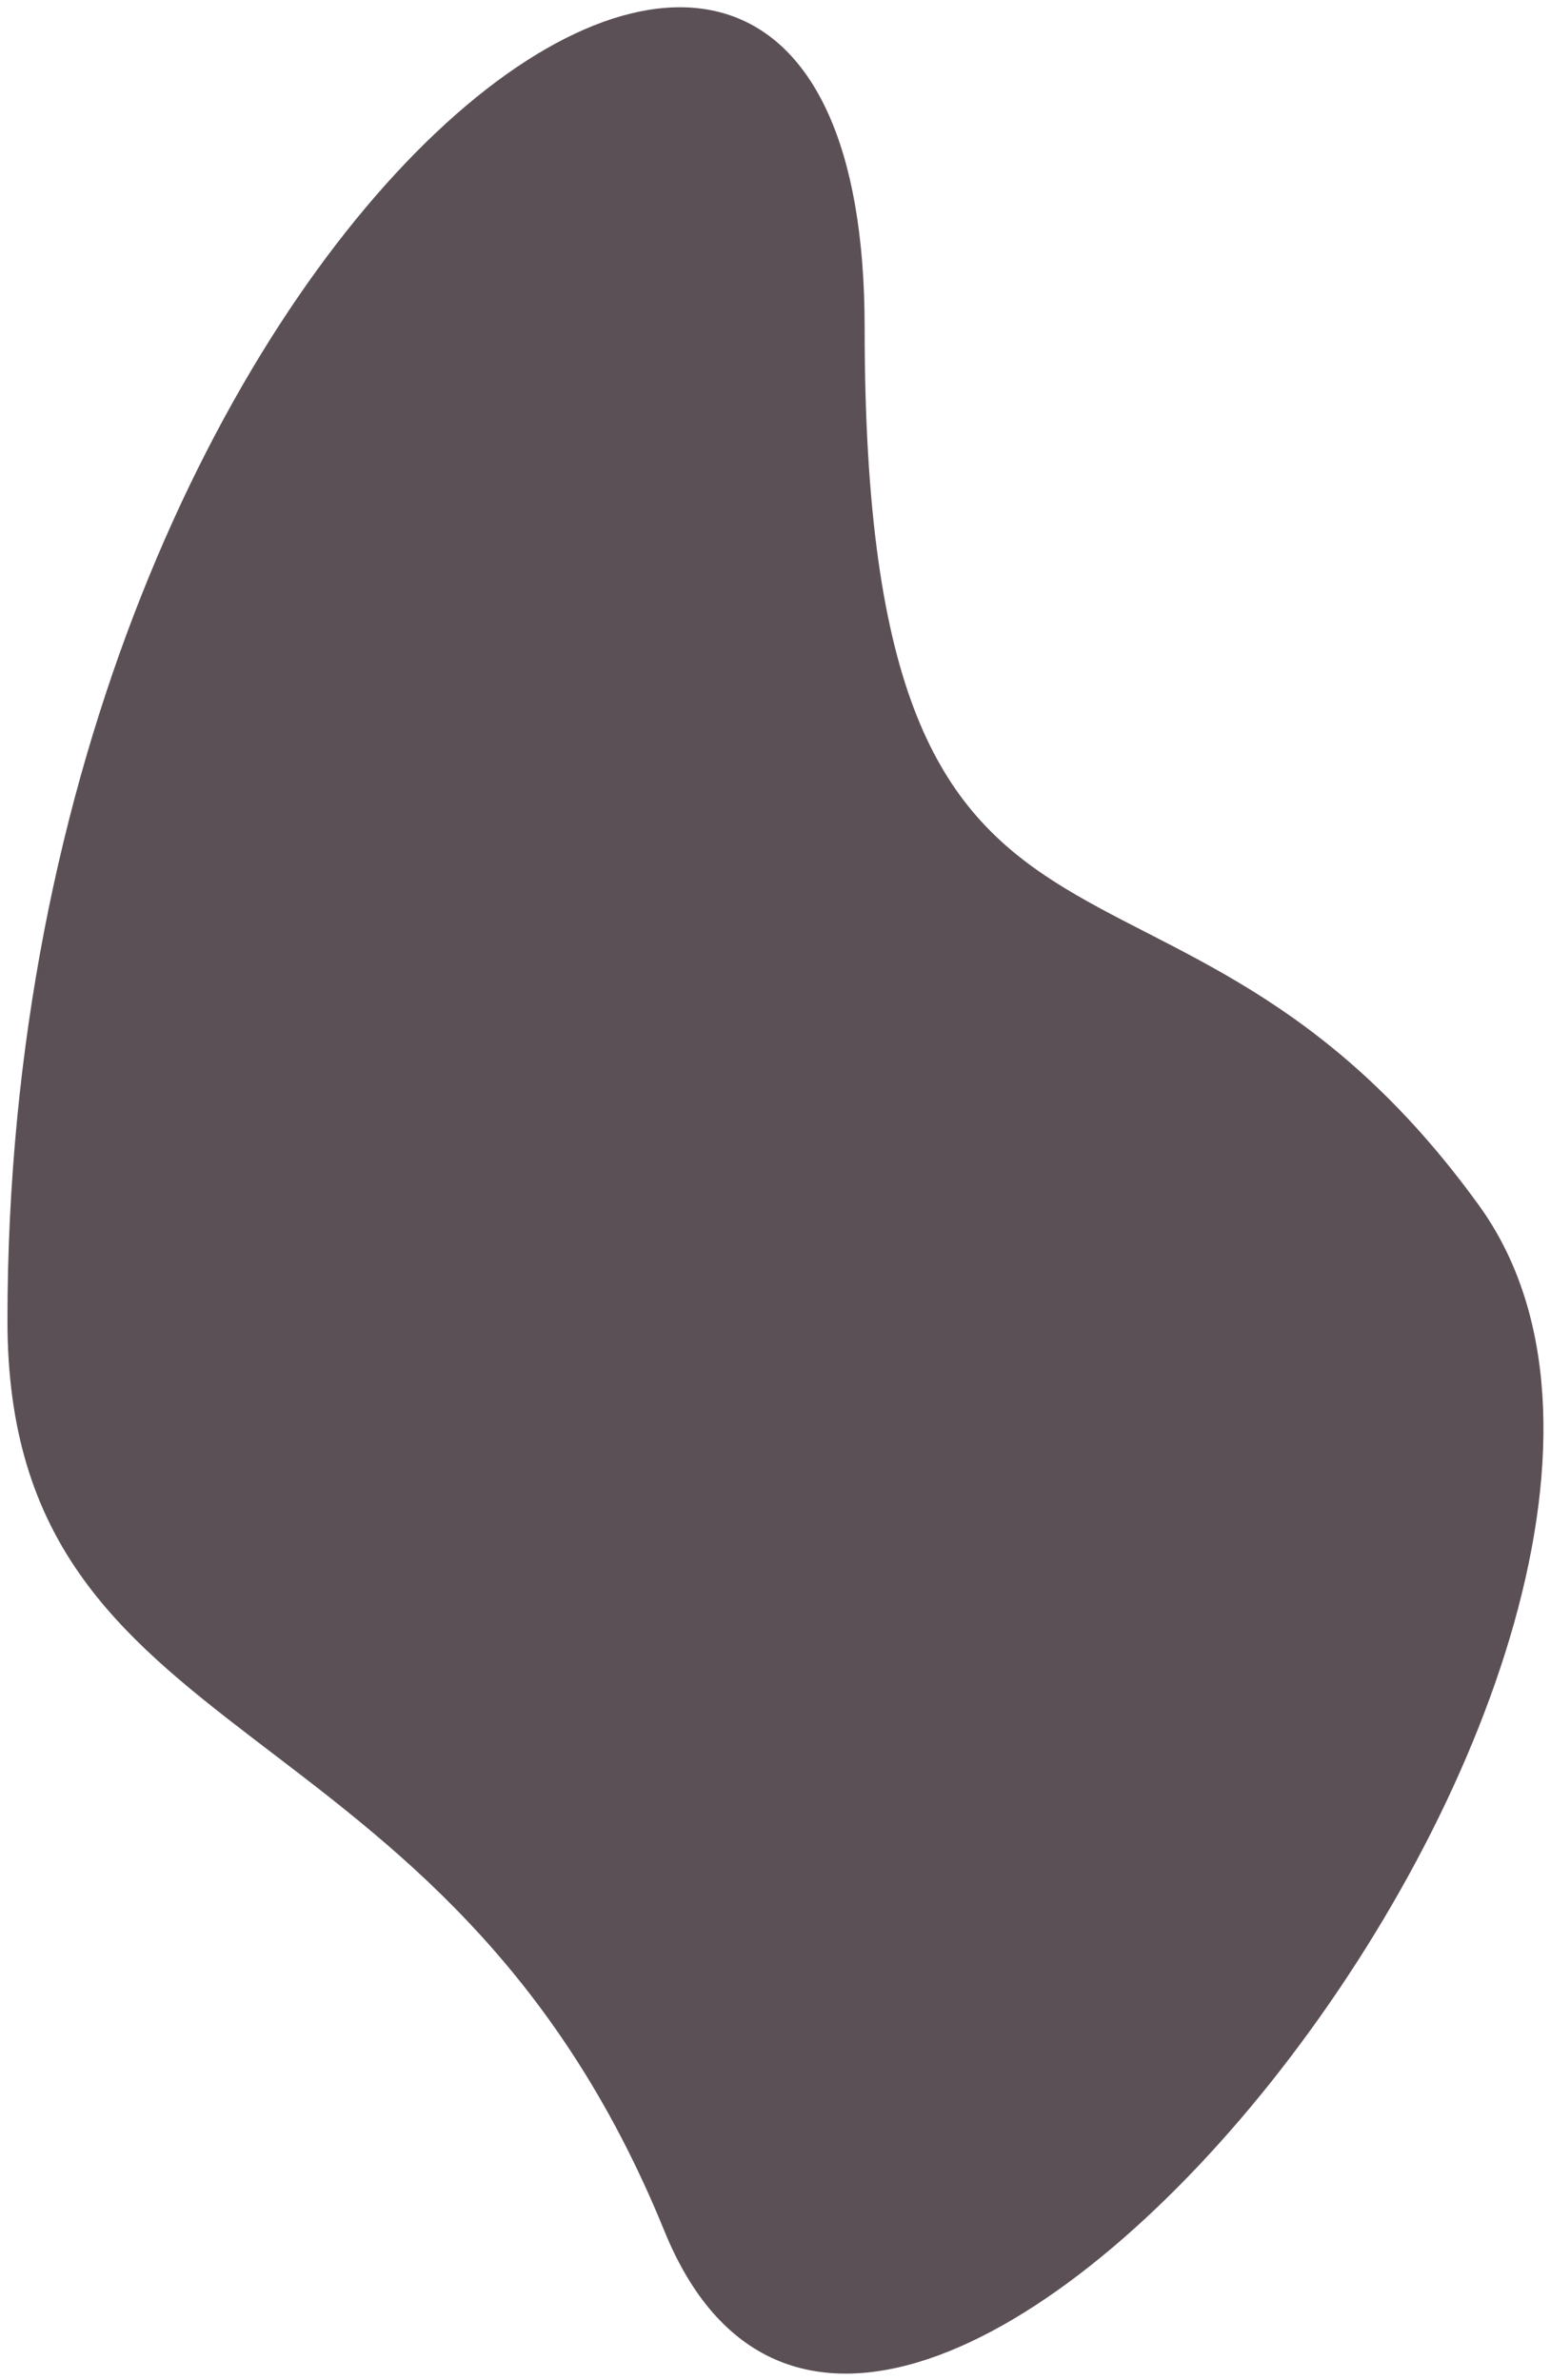<?xml version="1.0" encoding="utf-8"?>
<svg xmlns="http://www.w3.org/2000/svg" fill="none" height="100%" overflow="visible" preserveAspectRatio="none" style="display: block;" viewBox="0 0 948 1455" width="100%">
<g filter="url(#filter0_d_0_347)" id="purpleblurb">
<path d="M906.957 734.41C1097.61 997.826 543.137 1691.6 408.706 1361.25C274.276 1030.91 7.001 1075 7 804.983C6.999 129.478 531.27 -254.069 531.271 197.781C531.271 649.632 716.307 470.993 906.957 734.41Z" fill="#5C5057"/>
</g>
<defs>
<filter color-interpolation-filters="sRGB" filterUnits="userSpaceOnUse" height="1453.98" id="filter0_d_0_347" width="946.772" x="0.894" y="0.779">
<feFlood flood-opacity="0" result="BackgroundImageFix"/>
<feColorMatrix in="SourceAlpha" result="hardAlpha" type="matrix" values="0 0 0 0 0 0 0 0 0 0 0 0 0 0 0 0 0 0 127 0"/>
<feOffset dx="-2.442" dy="2.442"/>
<feGaussianBlur stdDeviation="1.832"/>
<feComposite in2="hardAlpha" operator="out"/>
<feColorMatrix type="matrix" values="0 0 0 0 0.329 0 0 0 0 0.329 0 0 0 0 0.329 0 0 0 0.68 0"/>
<feBlend in2="BackgroundImageFix" mode="normal" result="effect1_dropShadow_0_347"/>
<feBlend in="SourceGraphic" in2="effect1_dropShadow_0_347" mode="normal" result="shape"/>
</filter>
</defs>
</svg>